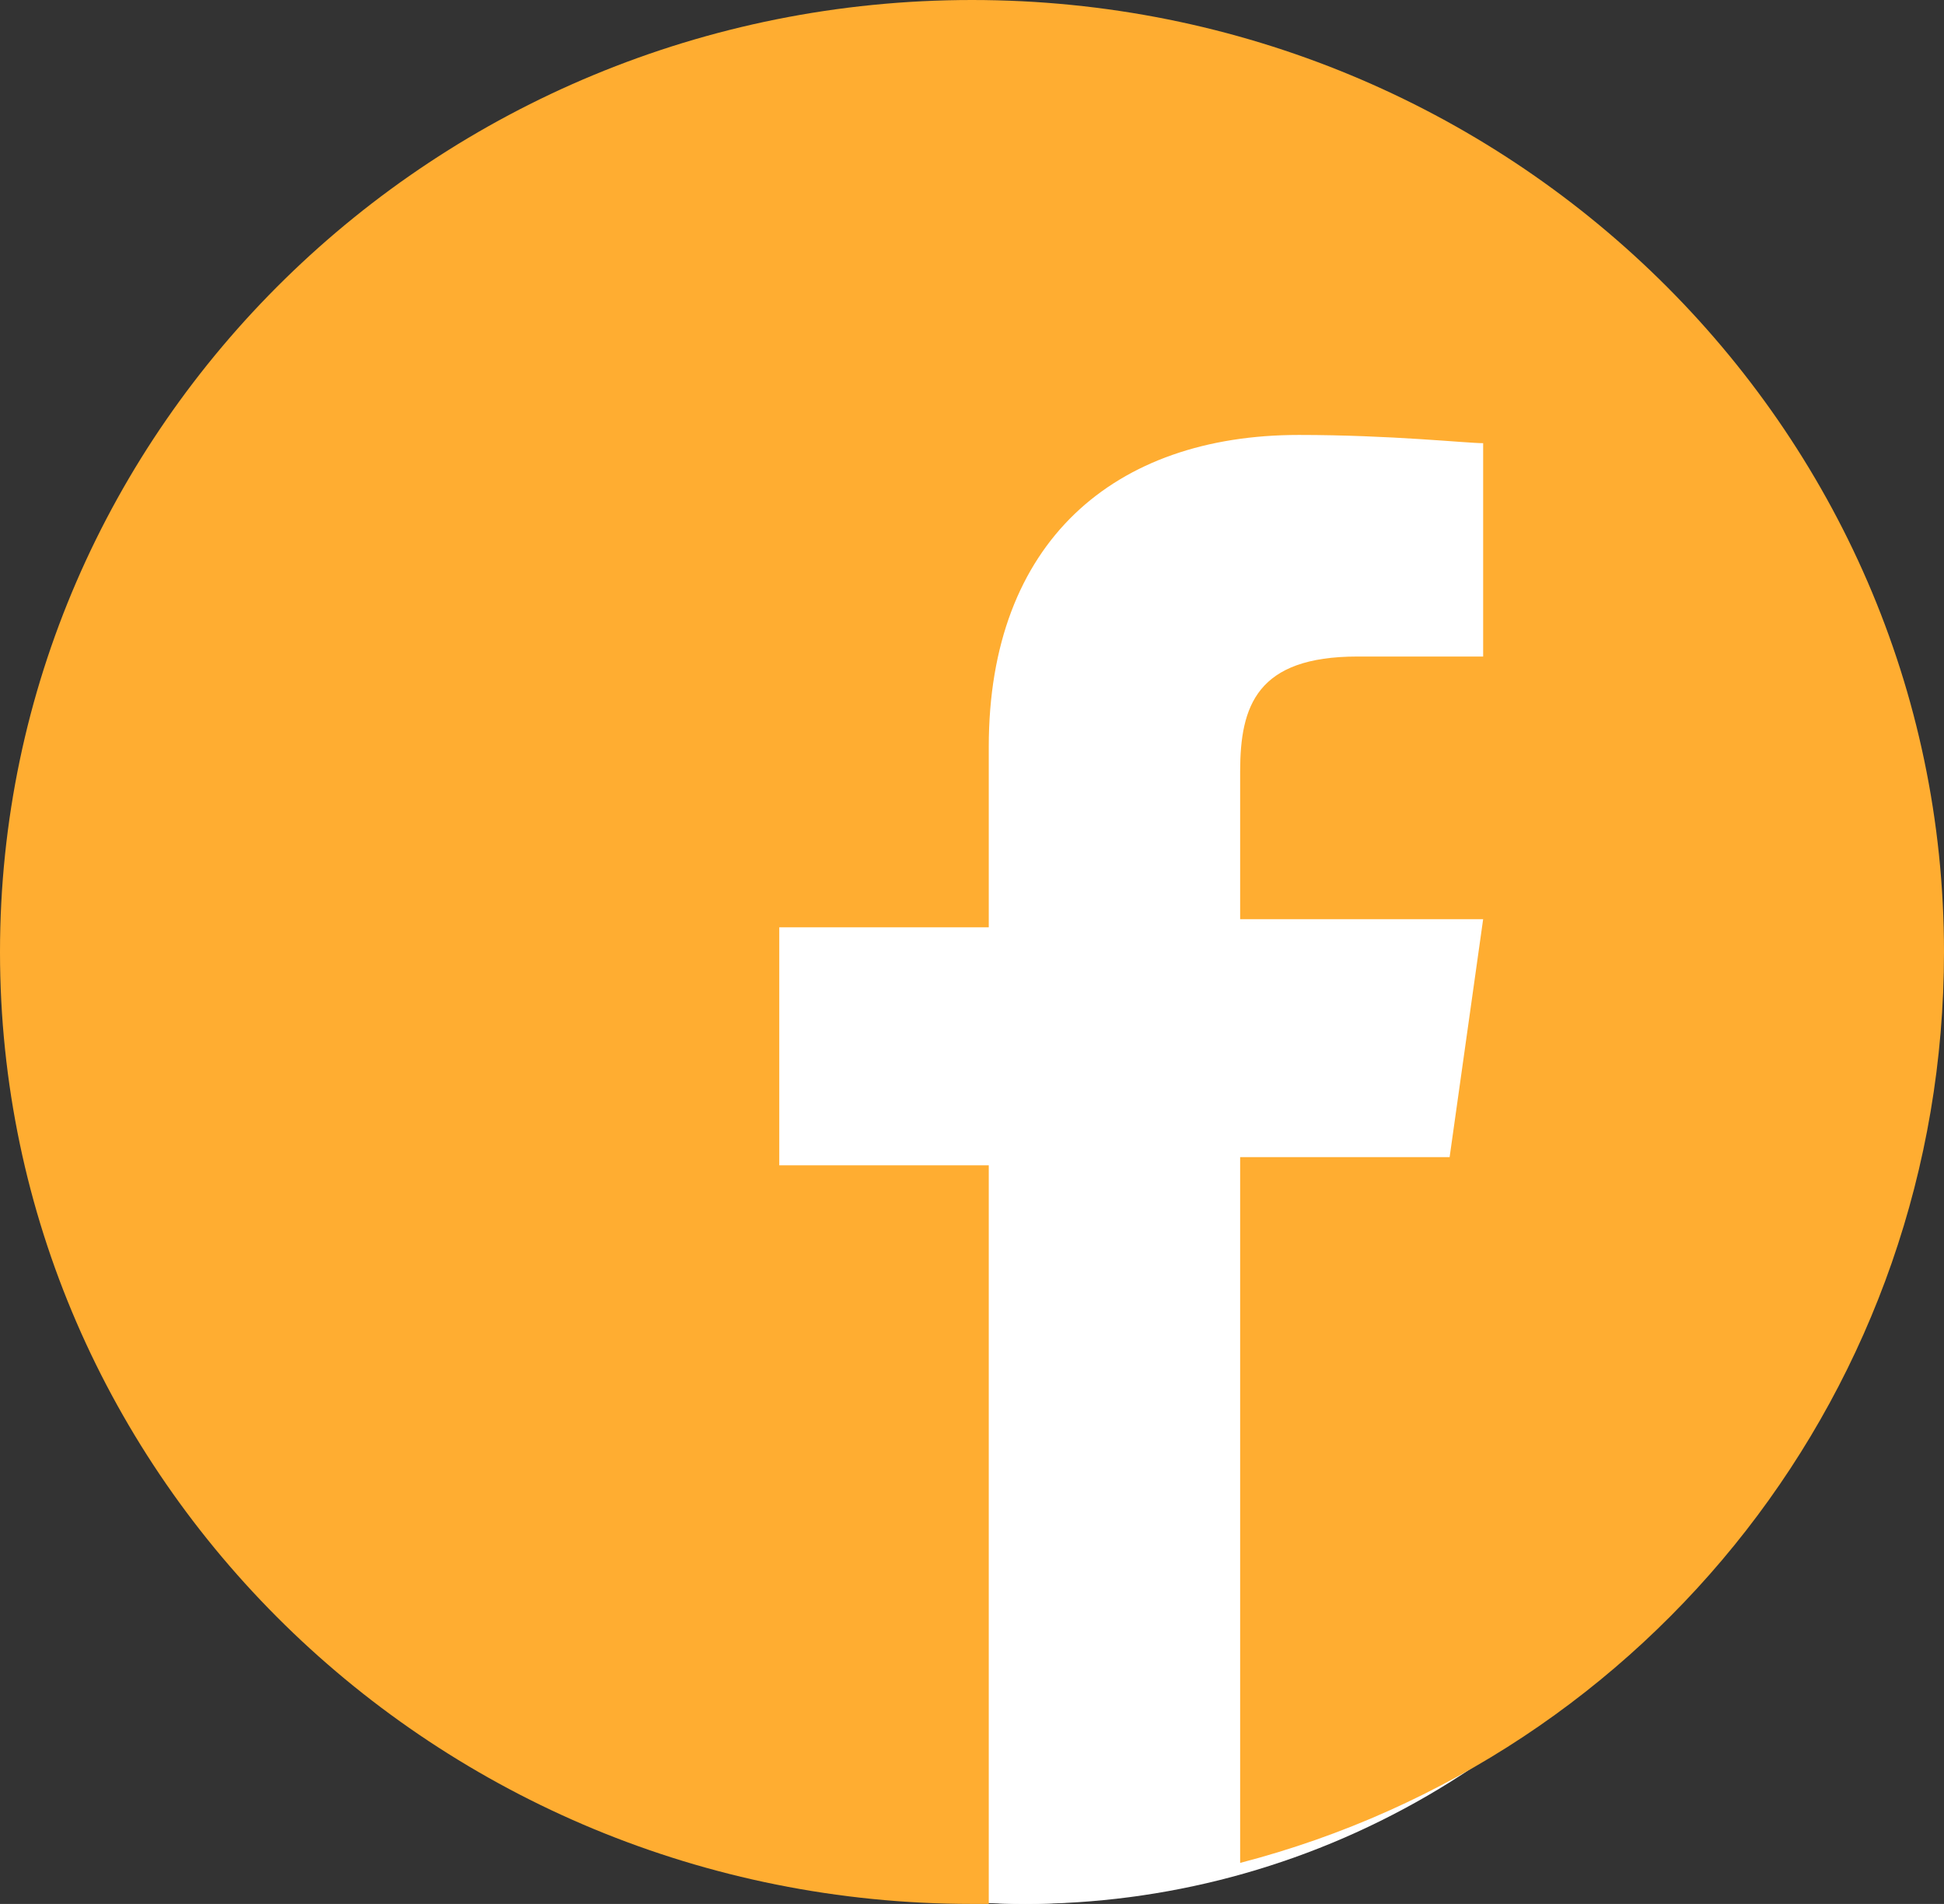 <svg width="48" height="47" viewBox="0 0 48 47" fill="none" xmlns="http://www.w3.org/2000/svg">
<rect x="0" y="0" width="48" height="47" fill="#333333" stroke="none"/>
<ellipse cx="25.324" cy="26.349" rx="17.007" ry="20.651" fill="white"/>
<ellipse cx="25.324" cy="27.061" rx="19.841" ry="19.939" fill="white"/>
<path d="M48 23.5C48 10.534 37.241 0 24 0C10.759 0 0 10.534 0 23.5C0 36.465 10.759 47 24 47C24.207 47 24.207 47 24.414 47V28.767H19.241V22.892H24.414V18.435C24.414 13.371 27.517 10.737 32.069 10.737C34.345 10.737 36.207 10.94 36.621 10.94V16.207H33.517C31.035 16.207 30.621 17.422 30.621 19.043V22.69H36.621L35.793 28.565H30.621V45.987C40.759 43.353 48 34.237 48 23.5Z" fill="#FFAD31"/>
</svg>
